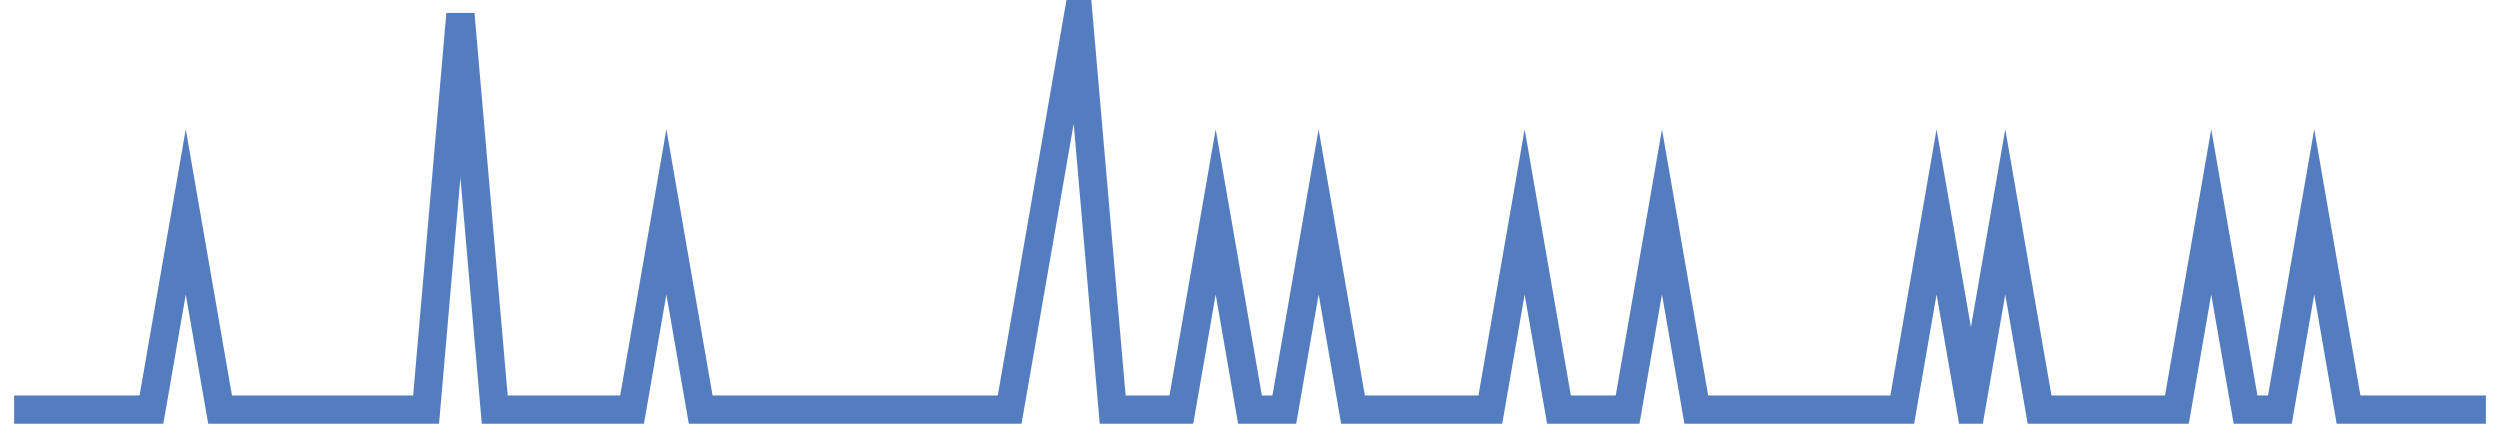 <?xml version="1.0" encoding="UTF-8"?>
<svg xmlns="http://www.w3.org/2000/svg" xmlns:xlink="http://www.w3.org/1999/xlink" width="177pt" height="30pt" viewBox="0 0 177 30" version="1.1">
<g id="surface28508746">
<path style="fill:none;stroke-width:2;stroke-linecap:butt;stroke-linejoin:miter;stroke:rgb(32.941%,49.02%,74.902%);stroke-opacity:1;stroke-miterlimit:10;" d="M 1 29 L 10.723 29 L 13.152 15 L 15.582 29 L 30.168 29 L 32.598 1 L 35.027 29 L 44.75 29 L 47.18 15 L 49.609 29 L 71.484 29 L 73.918 15 L 76.348 1 L 78.777 29 L 83.641 29 L 86.07 15 L 88.5 29 L 90.93 29 L 93.359 15 L 95.793 29 L 105.516 29 L 107.945 15 L 110.375 29 L 115.234 29 L 117.668 15 L 120.098 29 L 134.68 29 L 137.109 15 L 139.543 29 L 141.973 15 L 144.402 29 L 154.125 29 L 156.555 15 L 158.984 29 L 161.418 29 L 163.848 15 L 166.277 29 L 176 29 "/>
</g>
</svg>
